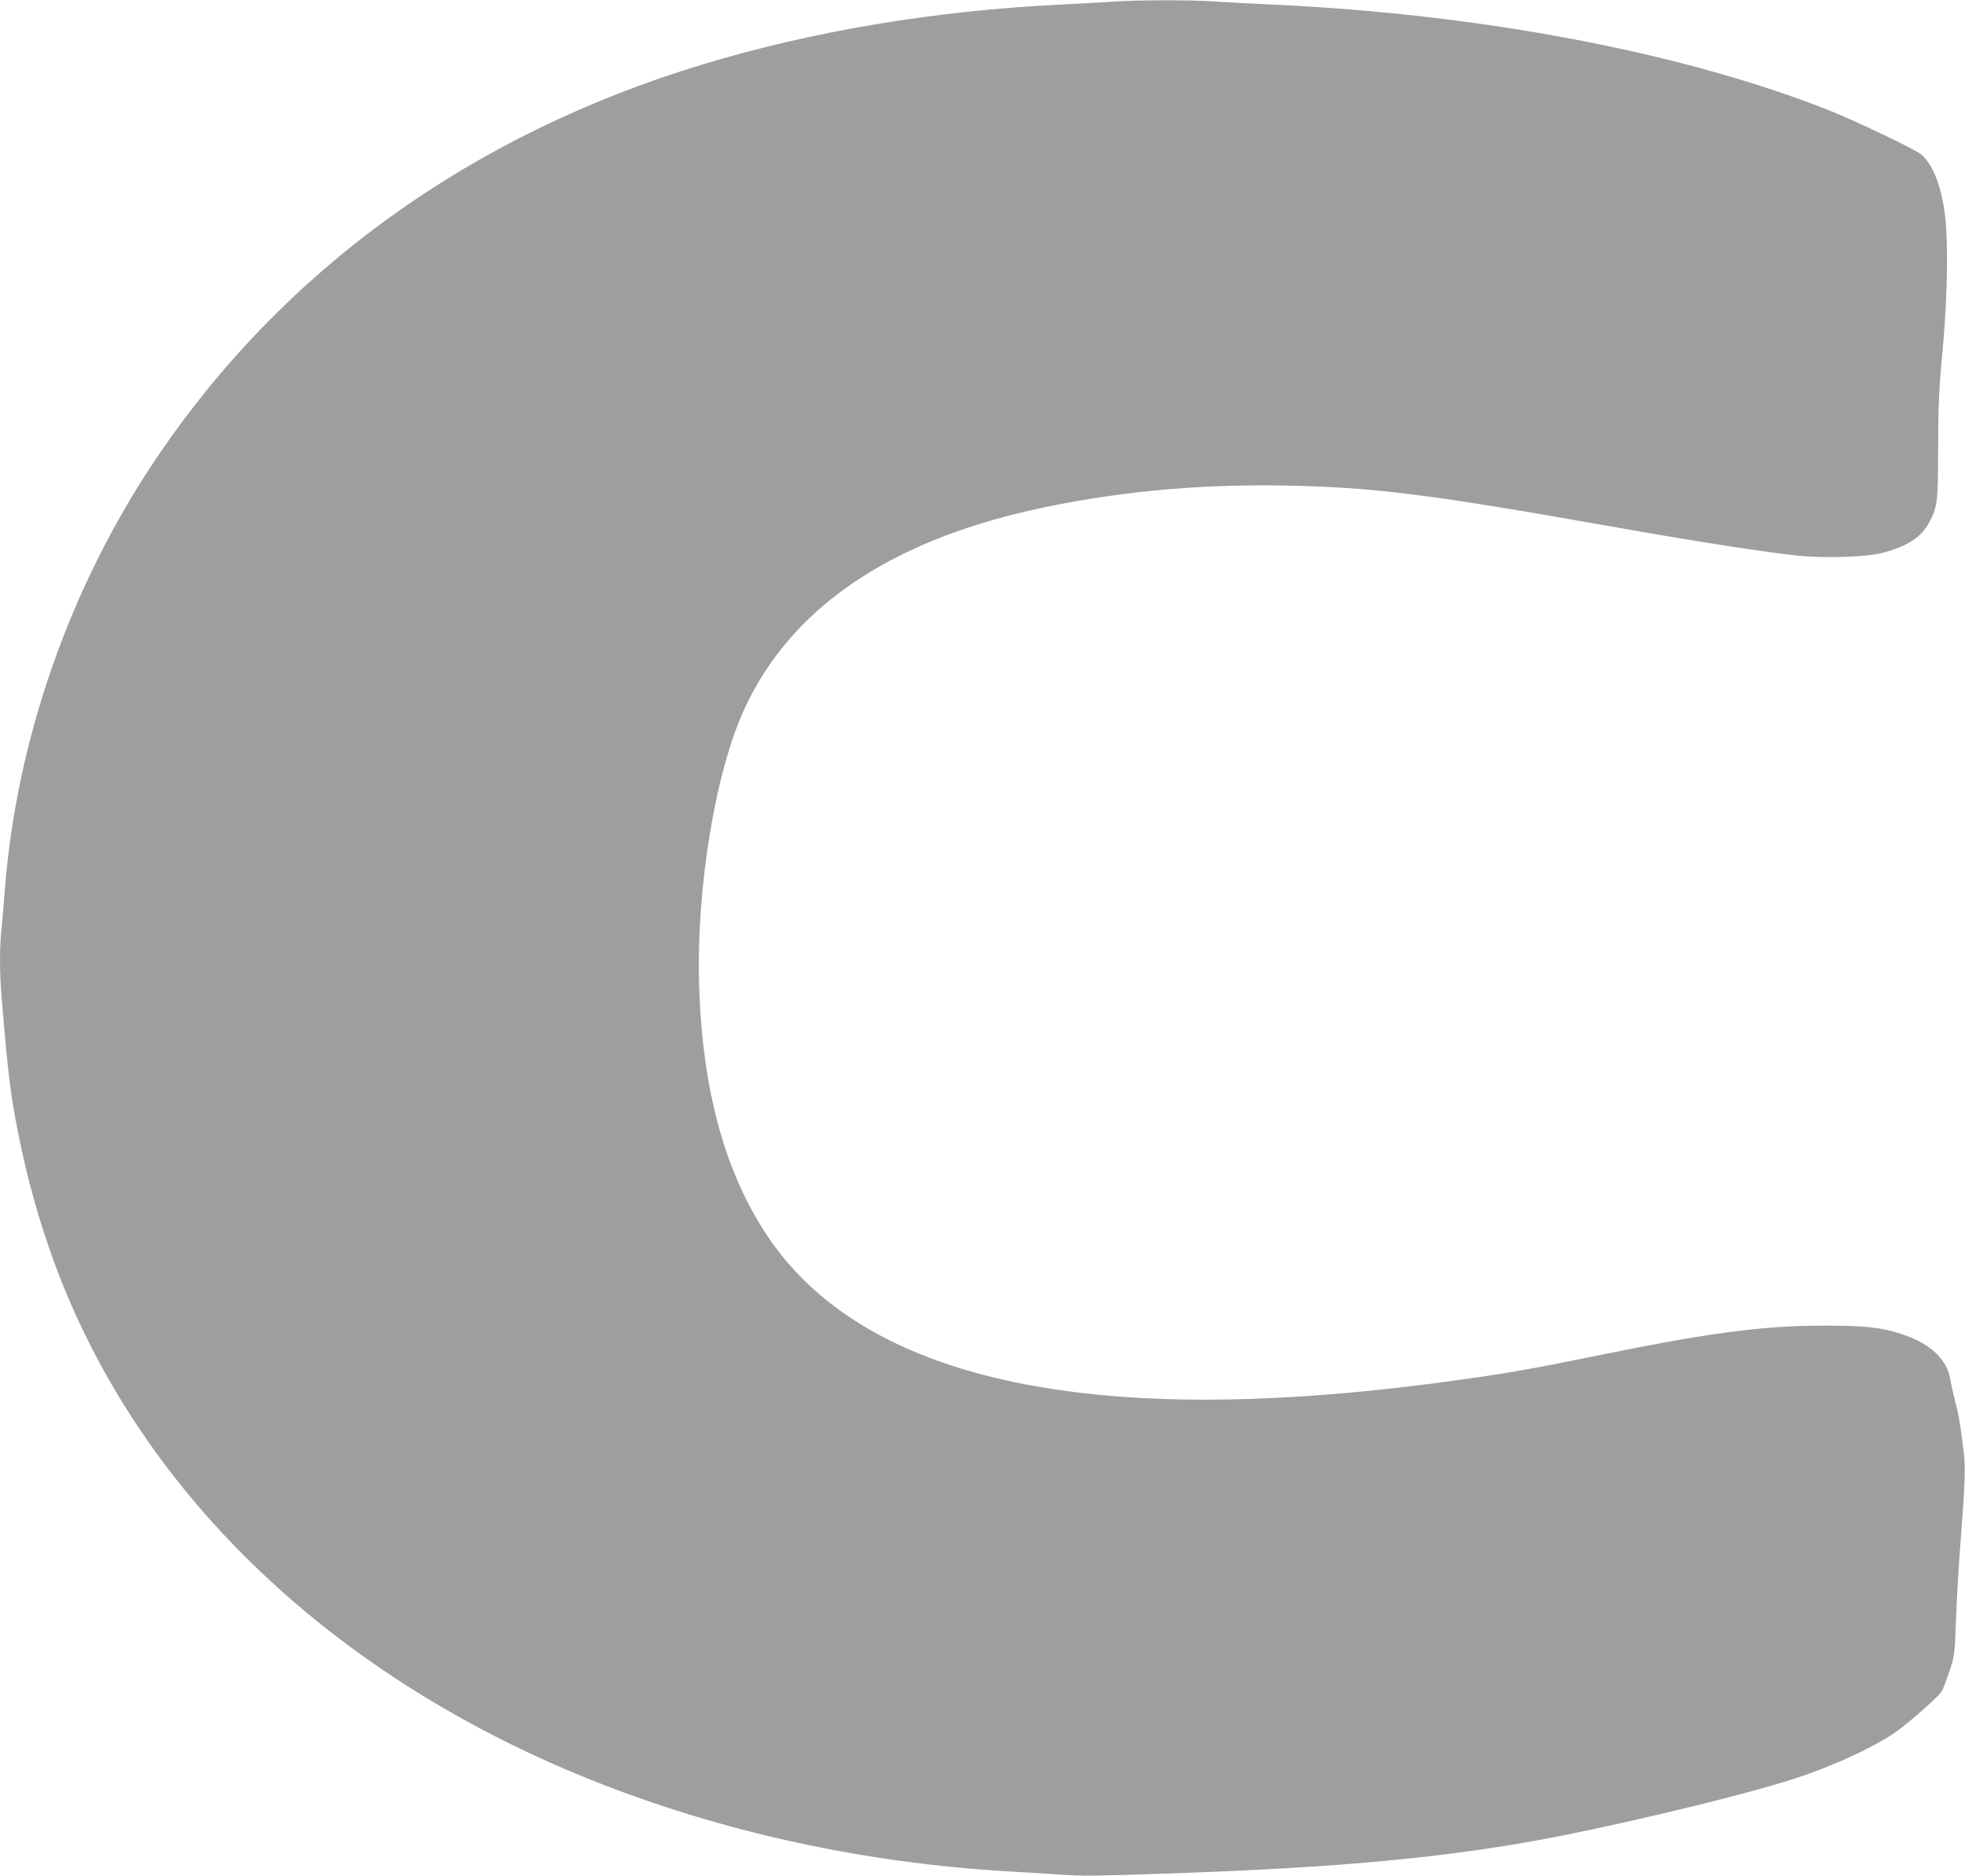 <?xml version="1.0" standalone="no"?>
<!DOCTYPE svg PUBLIC "-//W3C//DTD SVG 20010904//EN"
 "http://www.w3.org/TR/2001/REC-SVG-20010904/DTD/svg10.dtd">
<svg version="1.0" xmlns="http://www.w3.org/2000/svg"
 width="1280pt" height="1222pt" viewBox="0 0 1280 1222"
 preserveAspectRatio="xMidYMid meet">
<g transform="translate(0,1222) scale(0.1,-0.1)"
fill="#9e9e9e" stroke="none">
<path d="M7245 12209 c-60 -4 -213 -13 -340 -19 -817 -40 -1614 -173 -2329
-390 -1511 -458 -2733 -1340 -3560 -2569 -563 -837 -912 -1838 -986 -2826 -6
-82 -15 -189 -20 -236 -13 -112 -13 -282 0 -439 42 -510 58 -641 111 -905 58
-292 138 -573 236 -839 508 -1374 1617 -2507 3141 -3210 917 -422 1971 -681
3047 -746 94 -5 247 -15 340 -21 168 -12 243 -11 840 10 942 34 1596 92 2200
196 505 87 1402 300 1765 418 244 80 486 190 639 290 82 54 275 221 318 276 7
9 29 66 49 126 36 108 37 113 45 335 4 124 17 349 29 500 32 423 34 497 21
606 -21 174 -32 237 -56 329 -13 50 -26 110 -30 135 -21 134 -132 239 -315
298 -136 45 -239 56 -505 56 -409 0 -758 -47 -1520 -203 -381 -78 -541 -106
-855 -150 -976 -137 -1800 -165 -2470 -85 -983 117 -1664 458 -2041 1022 -279
417 -426 960 -445 1642 -18 634 107 1390 299 1800 299 642 927 1075 1863 1286
522 117 1068 171 1639 161 583 -10 940 -54 2135 -266 589 -104 1023 -171 1234
-192 174 -17 440 -7 541 20 159 42 253 103 302 198 54 103 57 129 58 488 1
278 5 377 29 630 33 361 38 730 13 905 -27 183 -78 308 -151 373 -36 32 -433
222 -606 290 -953 376 -2259 624 -3615 687 -132 6 -301 15 -376 20 -154 11
-511 11 -674 -1z"/>
</g>
</svg>
